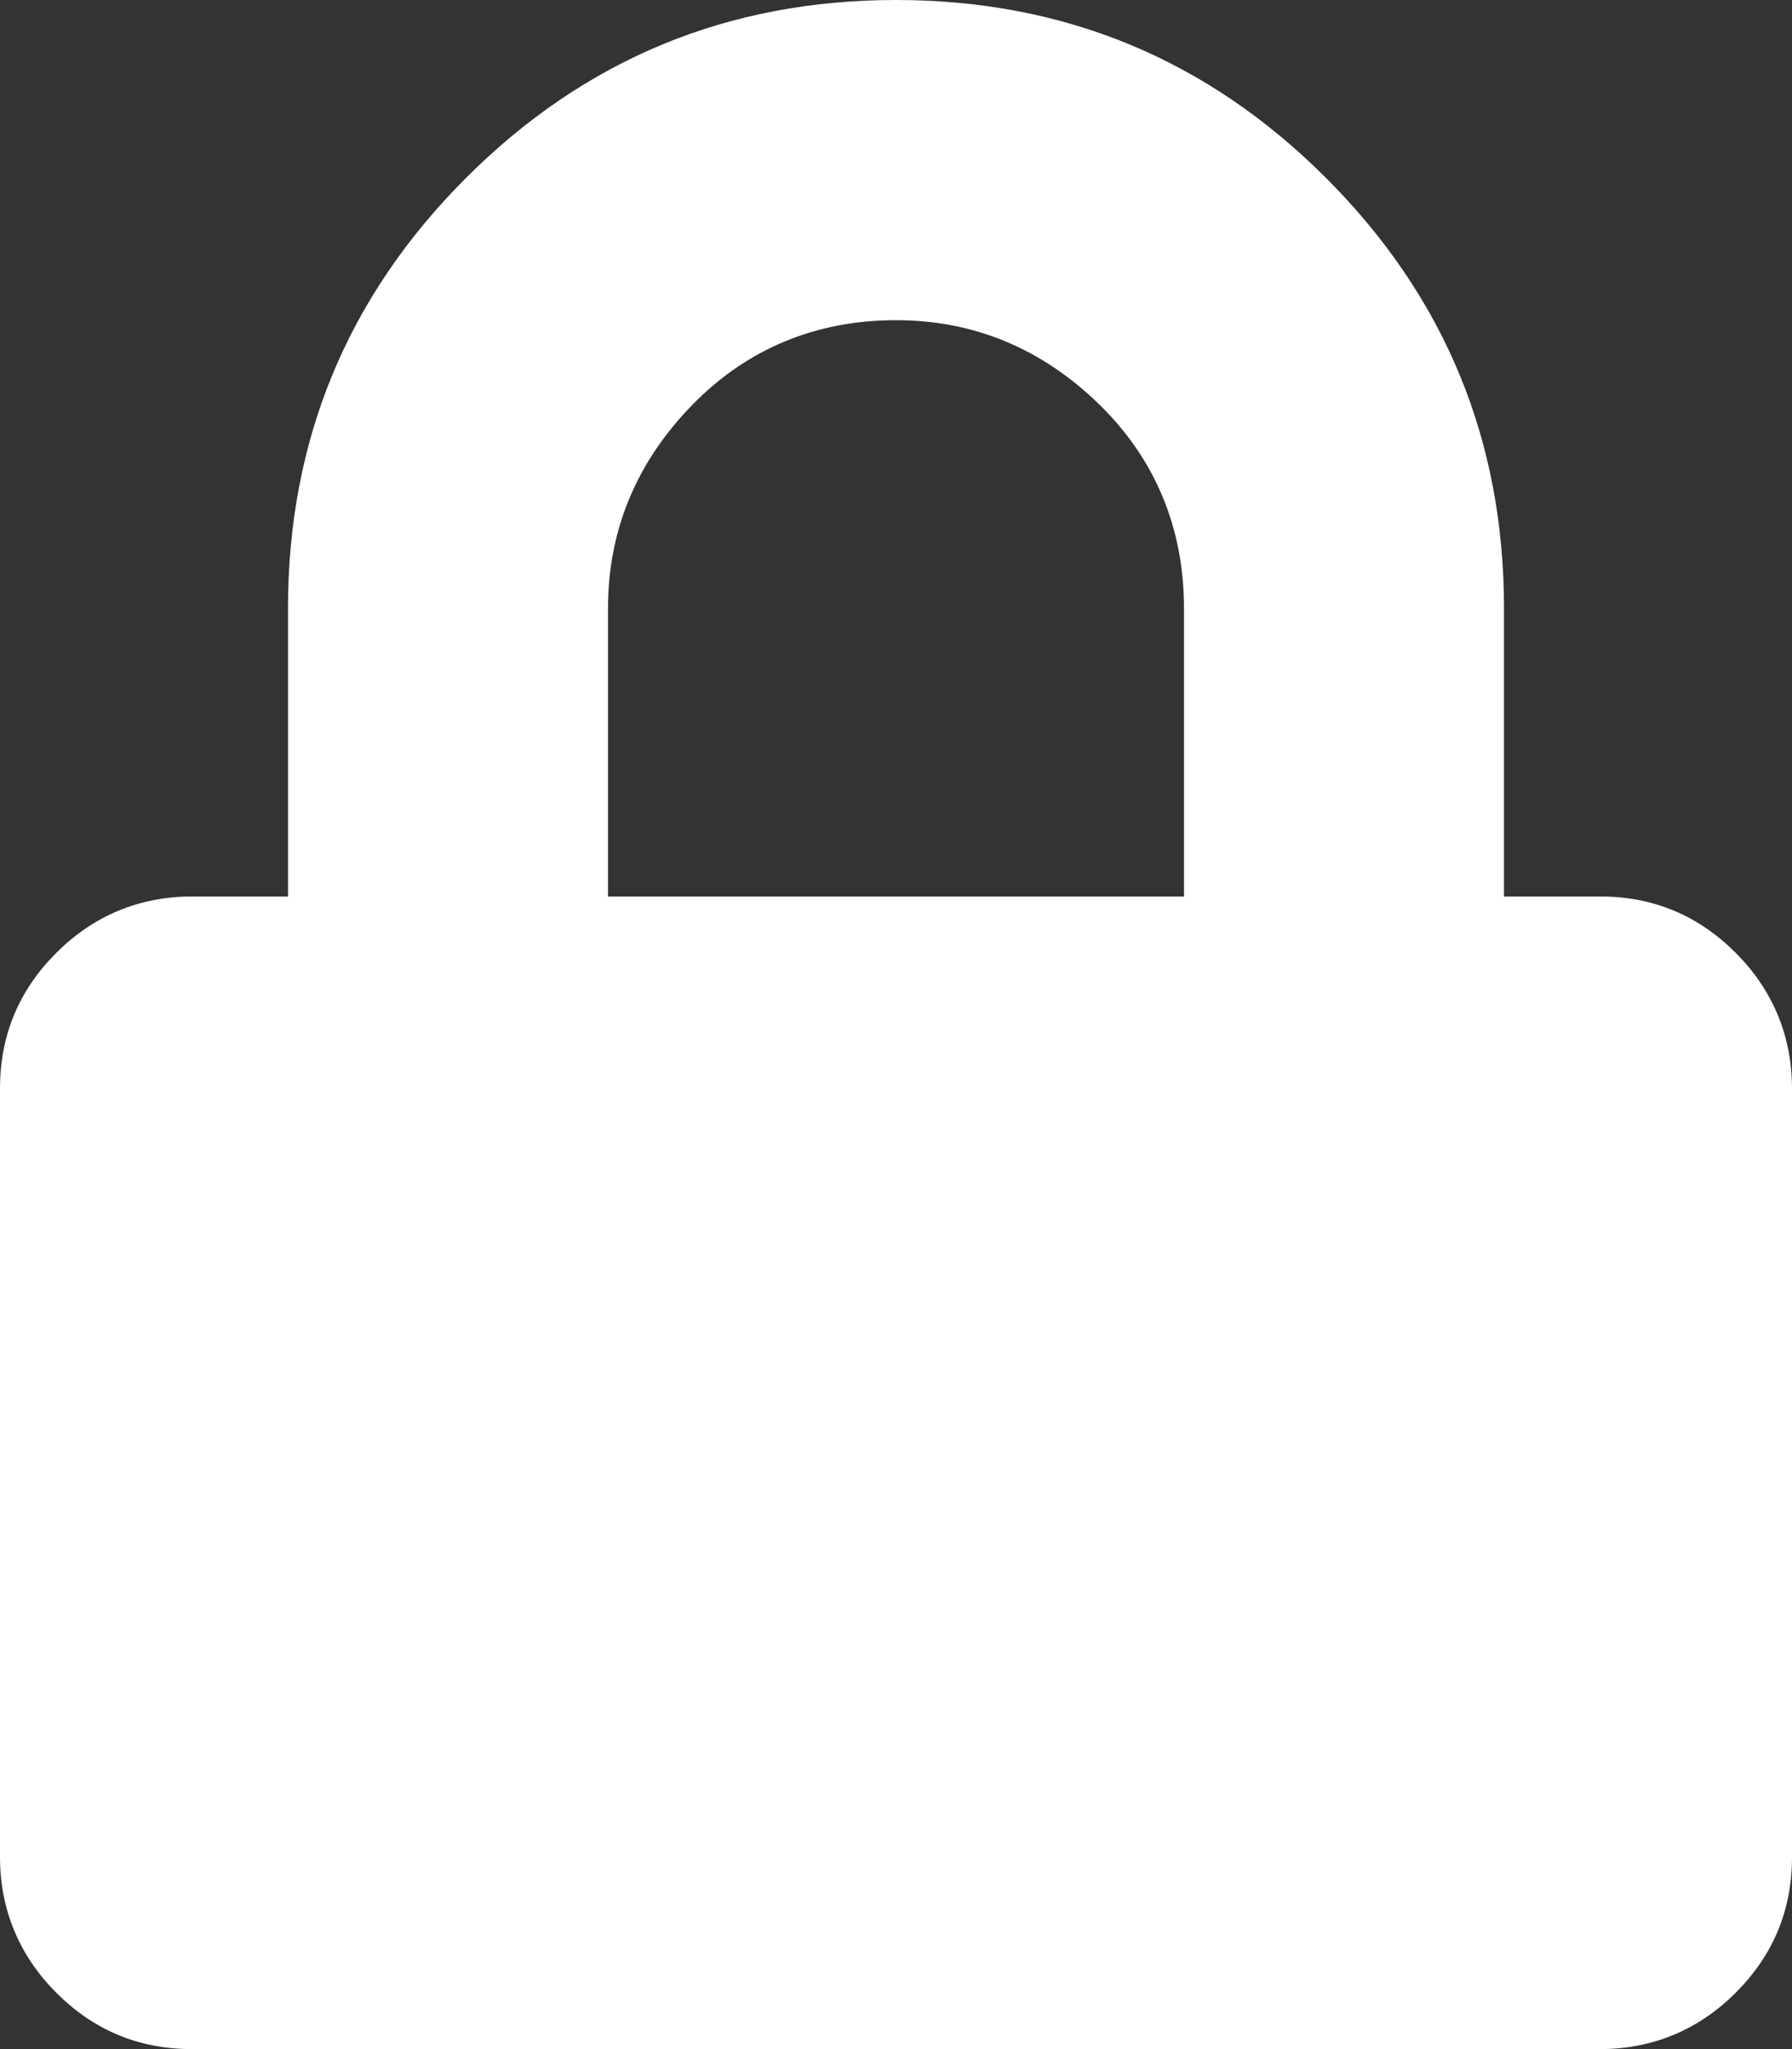 <svg viewBox="0 0 14 16" xmlns="http://www.w3.org/2000/svg"><rect x="0" y="0" width="14" height="16" fill="#333333" stroke="none"/><path d="m12.5 7c.42 0 .77.15 1.06.44s.44.65.44 1.06v6c0 .42-.15.77-.44 1.06s-.65.44-1.06.44h-11c-.42 0-.77-.15-1.06-.44s-.44-.65-.44-1.06v-6c0-.42.15-.77.44-1.06s.65-.44 1.06-.44h.75v-2.25c0-1.31.46-2.43 1.39-3.36.93-.93 2.05-1.39 3.36-1.39s2.43.46 3.36 1.39 1.39 2.05 1.39 3.36v2.25zm-3.25 0v-2.25c0-.62-.22-1.16-.66-1.59s-.97-.66-1.59-.66-1.16.22-1.59.66-.66.97-.66 1.59v2.25z" fill="#fff"/></svg>